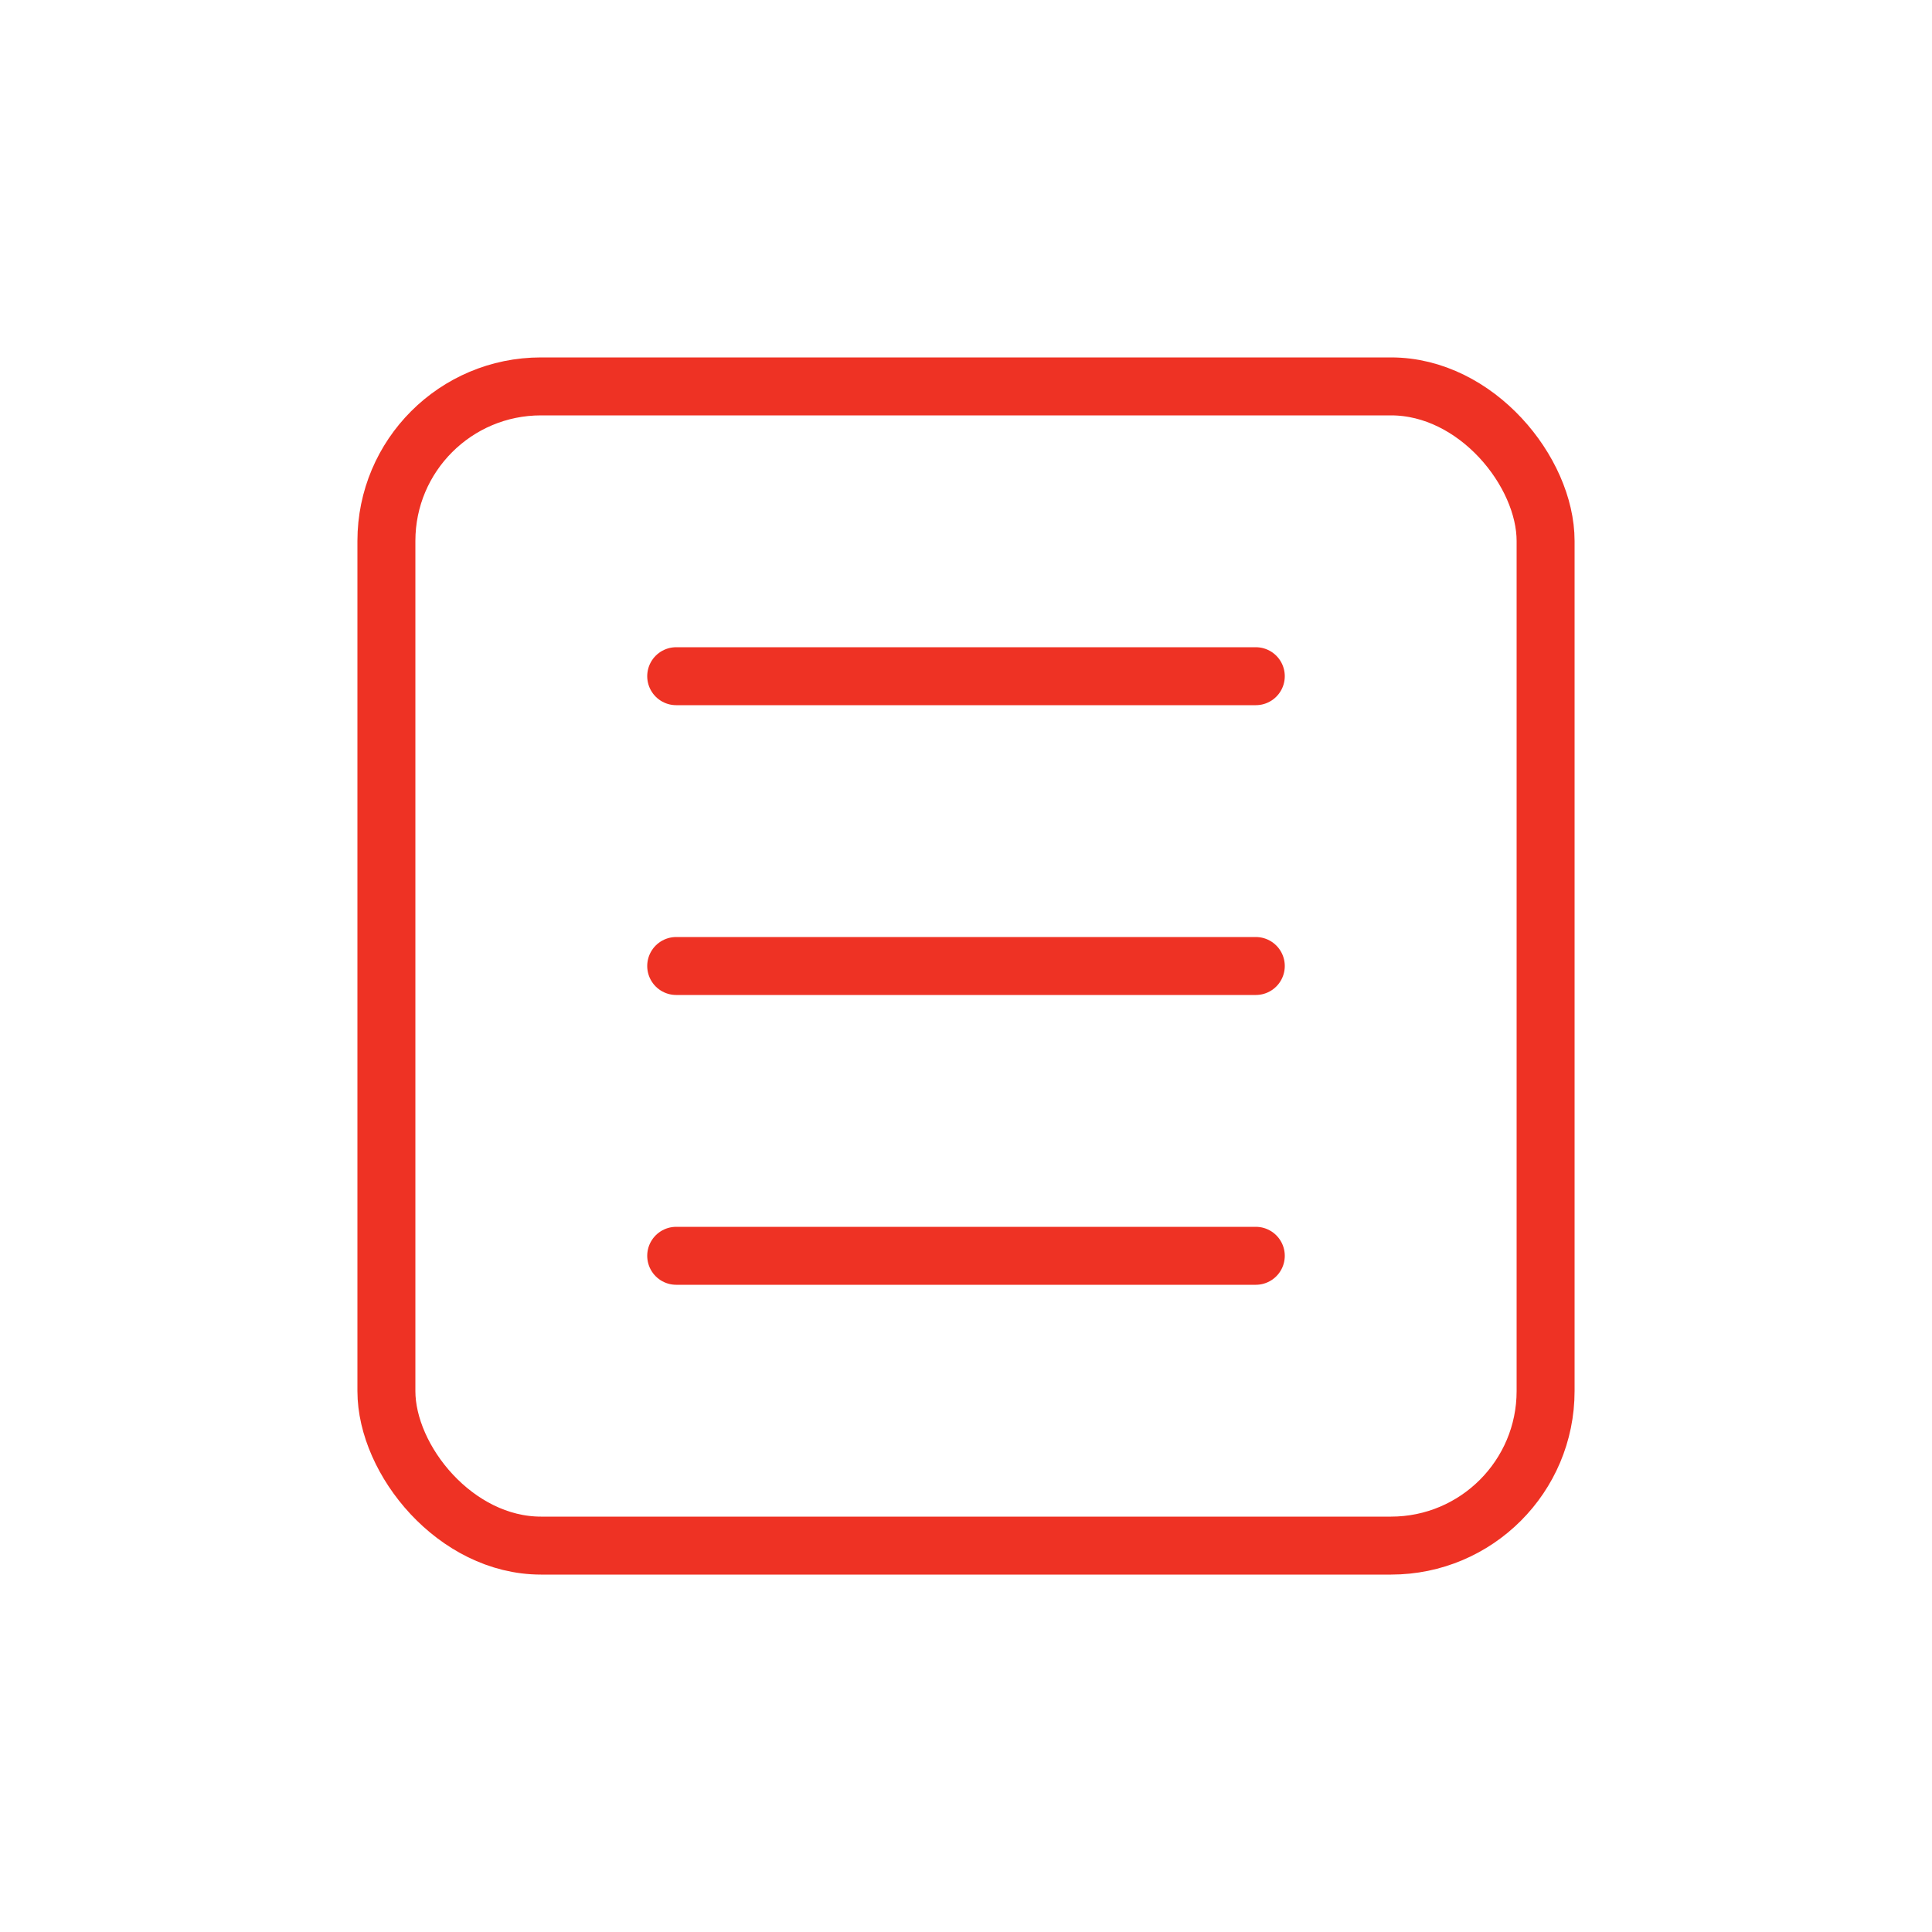 <svg xmlns='http://www.w3.org/2000/svg' width='100' height='100' viewBox='0 0 100 100'>
<g fill='none' stroke='#EE3224' stroke-width='3' stroke-linecap='round' stroke-linejoin='round'>
  <rect x='20' y='20' width='60' height='60' rx='8'/>
  <path d='M35 35 h30'/>
  <path d='M35 50 h30'/>
  <path d='M35 65 h30'/>
</g></svg>
